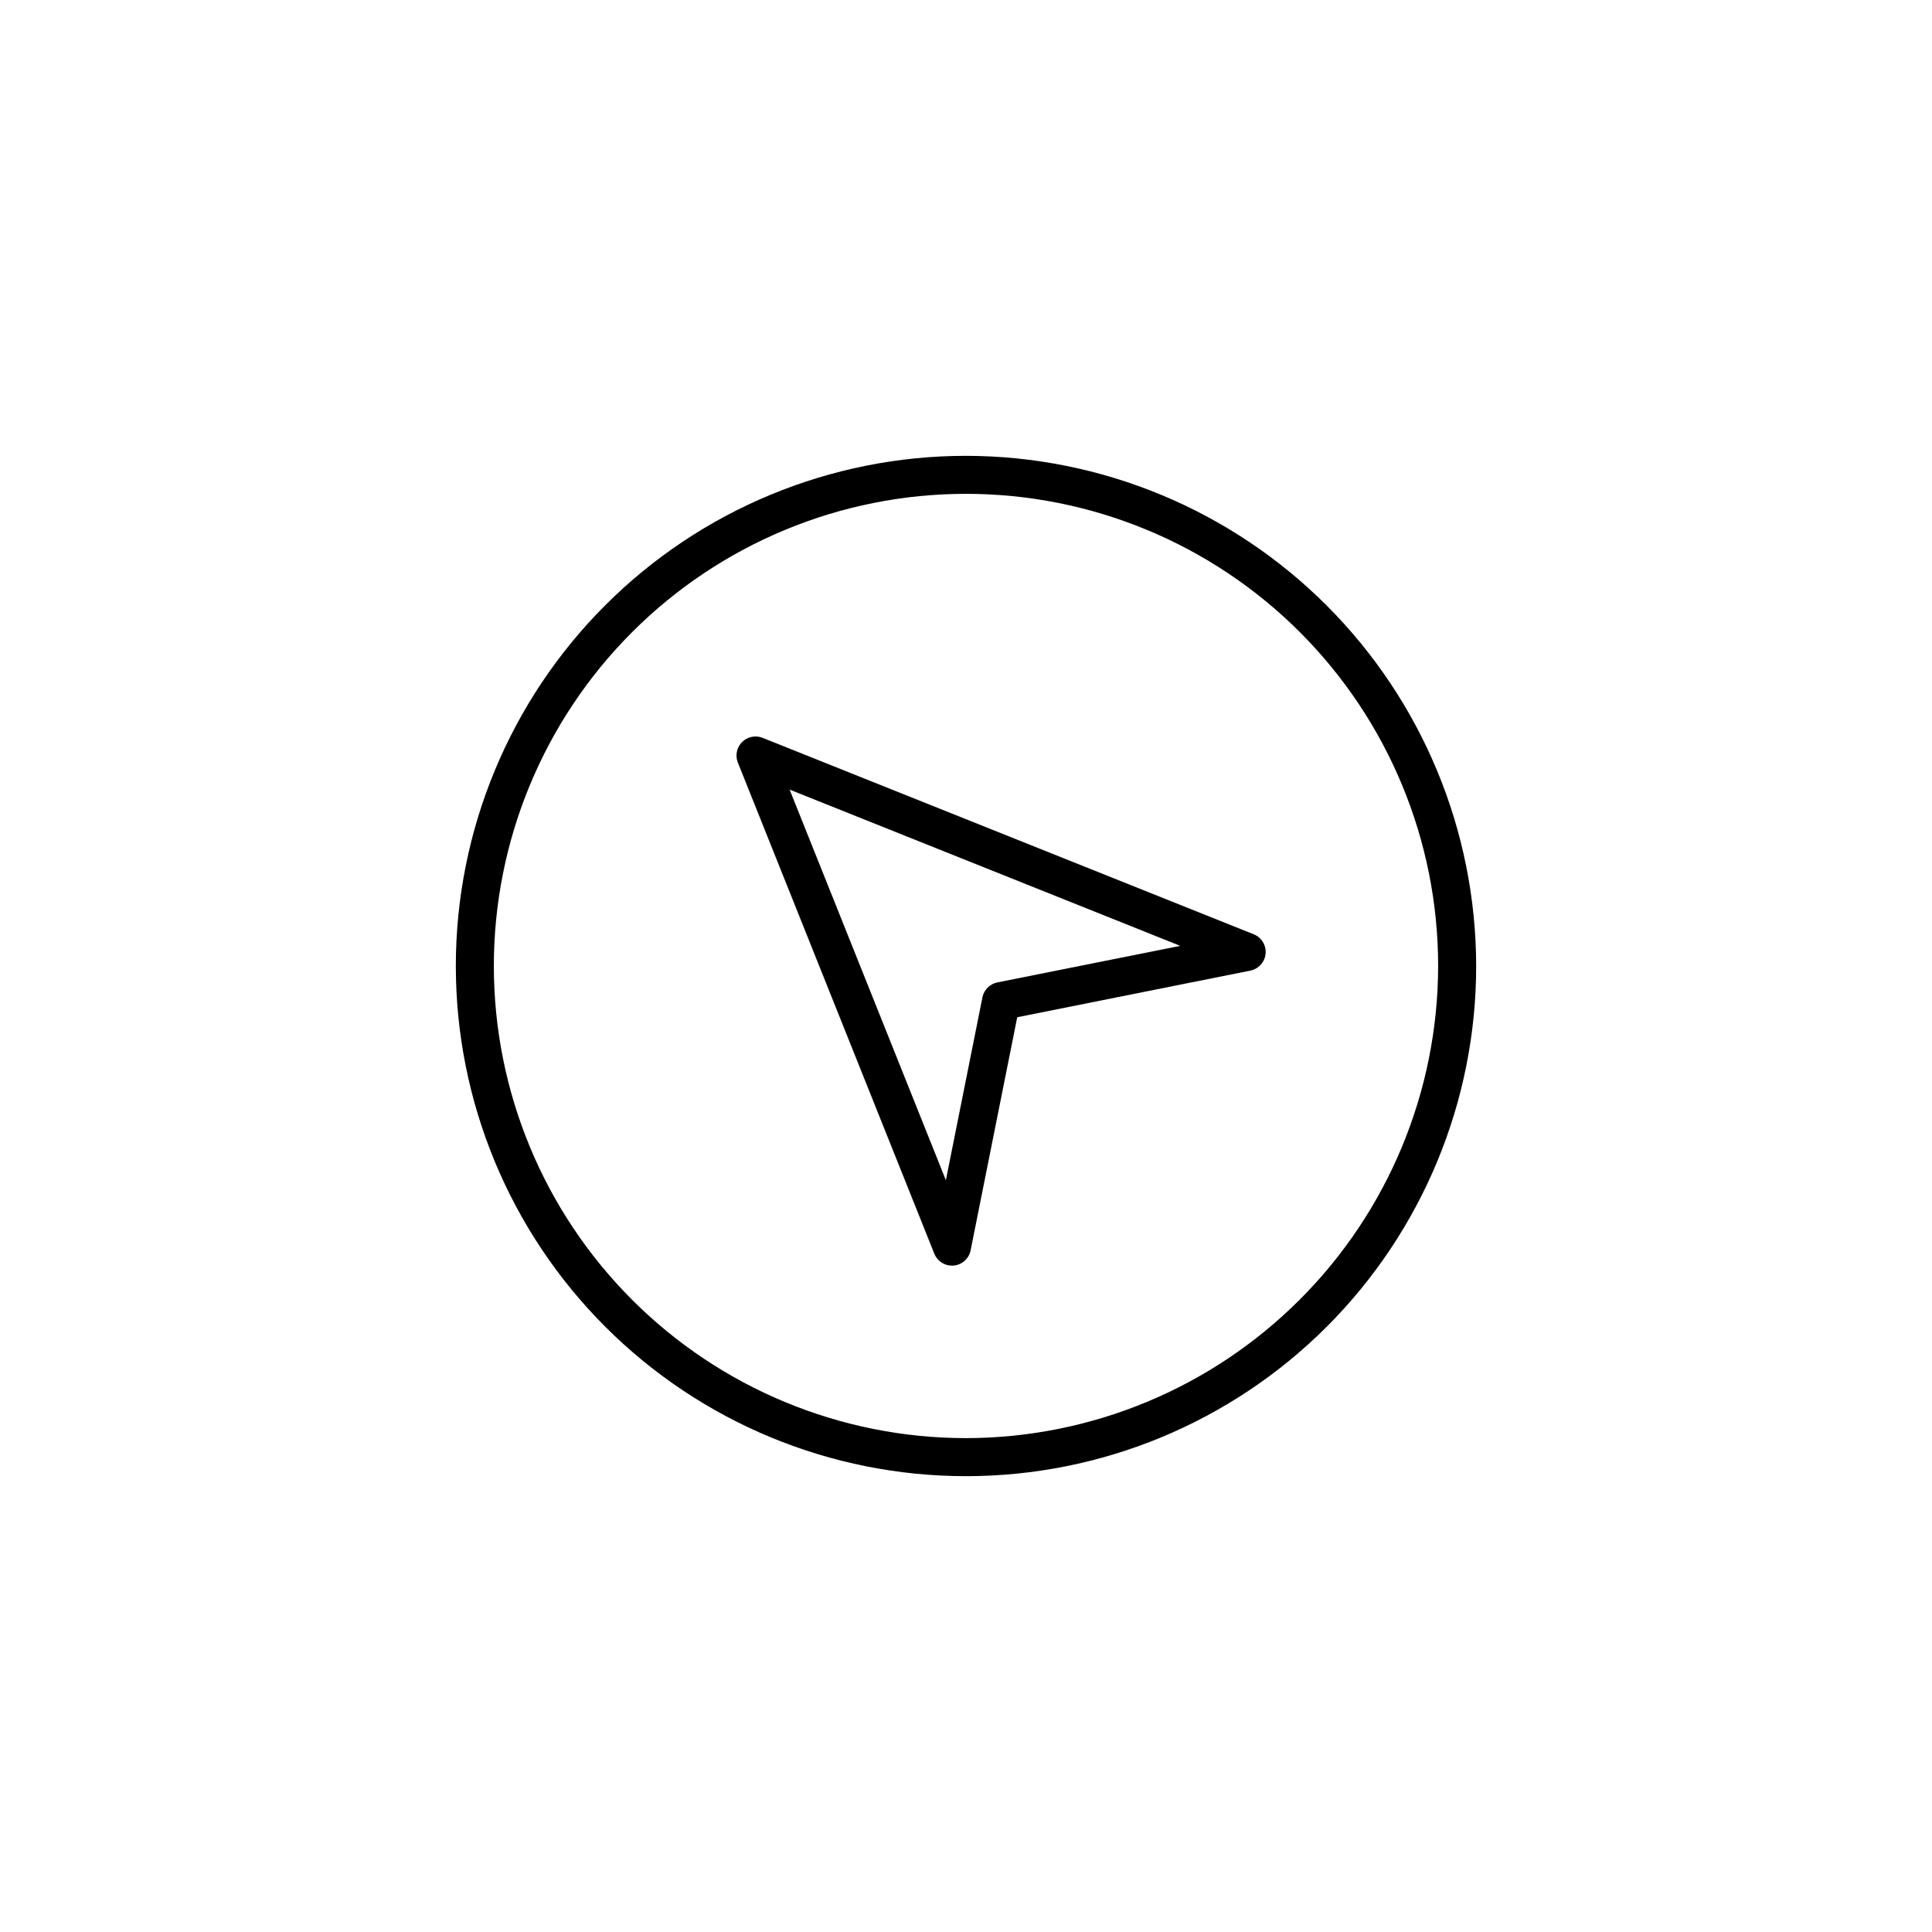 <?xml version="1.0" encoding="UTF-8"?>
<!-- Uploaded to: SVG Find, www.svgrepo.com, Generator: SVG Find Mixer Tools -->
<svg fill="#000000" width="800px" height="800px" version="1.1" viewBox="144 144 512 512" xmlns="http://www.w3.org/2000/svg">
 <g>
  <path d="m400 264.8c-35.859 0-70.246 14.242-95.602 39.598-25.355 25.355-39.598 59.742-39.598 95.602 0 35.855 14.242 70.246 39.598 95.598 25.355 25.355 59.742 39.602 95.602 39.602 35.855 0 70.246-14.246 95.598-39.602 25.355-25.352 39.602-59.742 39.602-95.598-0.043-35.848-14.297-70.211-39.645-95.559-25.348-25.344-59.711-39.602-95.555-39.641zm0 260.32v-0.004c-33.188 0-65.012-13.184-88.477-36.648-23.465-23.465-36.648-55.289-36.648-88.473 0-33.188 13.184-65.012 36.648-88.477 23.465-23.465 55.289-36.648 88.477-36.648 33.184 0 65.008 13.184 88.473 36.648 23.465 23.465 36.648 55.289 36.648 88.477-0.035 33.172-13.23 64.977-36.688 88.434-23.457 23.457-55.262 36.652-88.434 36.688z"/>
  <path d="m476.25 391.6-130.16-52.066c-1.871-0.746-4.008-0.309-5.434 1.117-1.426 1.426-1.863 3.562-1.117 5.434l52.066 130.16c0.766 1.91 2.617 3.164 4.676 3.164 0.152 0 0.309-0.008 0.461-0.023v0.004c2.223-0.203 4.043-1.844 4.481-4.027l12.355-61.789 61.789-12.355 0.004-0.004c2.184-0.438 3.82-2.262 4.027-4.481 0.203-2.219-1.078-4.309-3.144-5.137zm-67.945 12.754c-1.992 0.398-3.551 1.957-3.949 3.949l-9.691 48.465-41.406-103.51 103.51 41.406z"/>
 </g>
</svg>